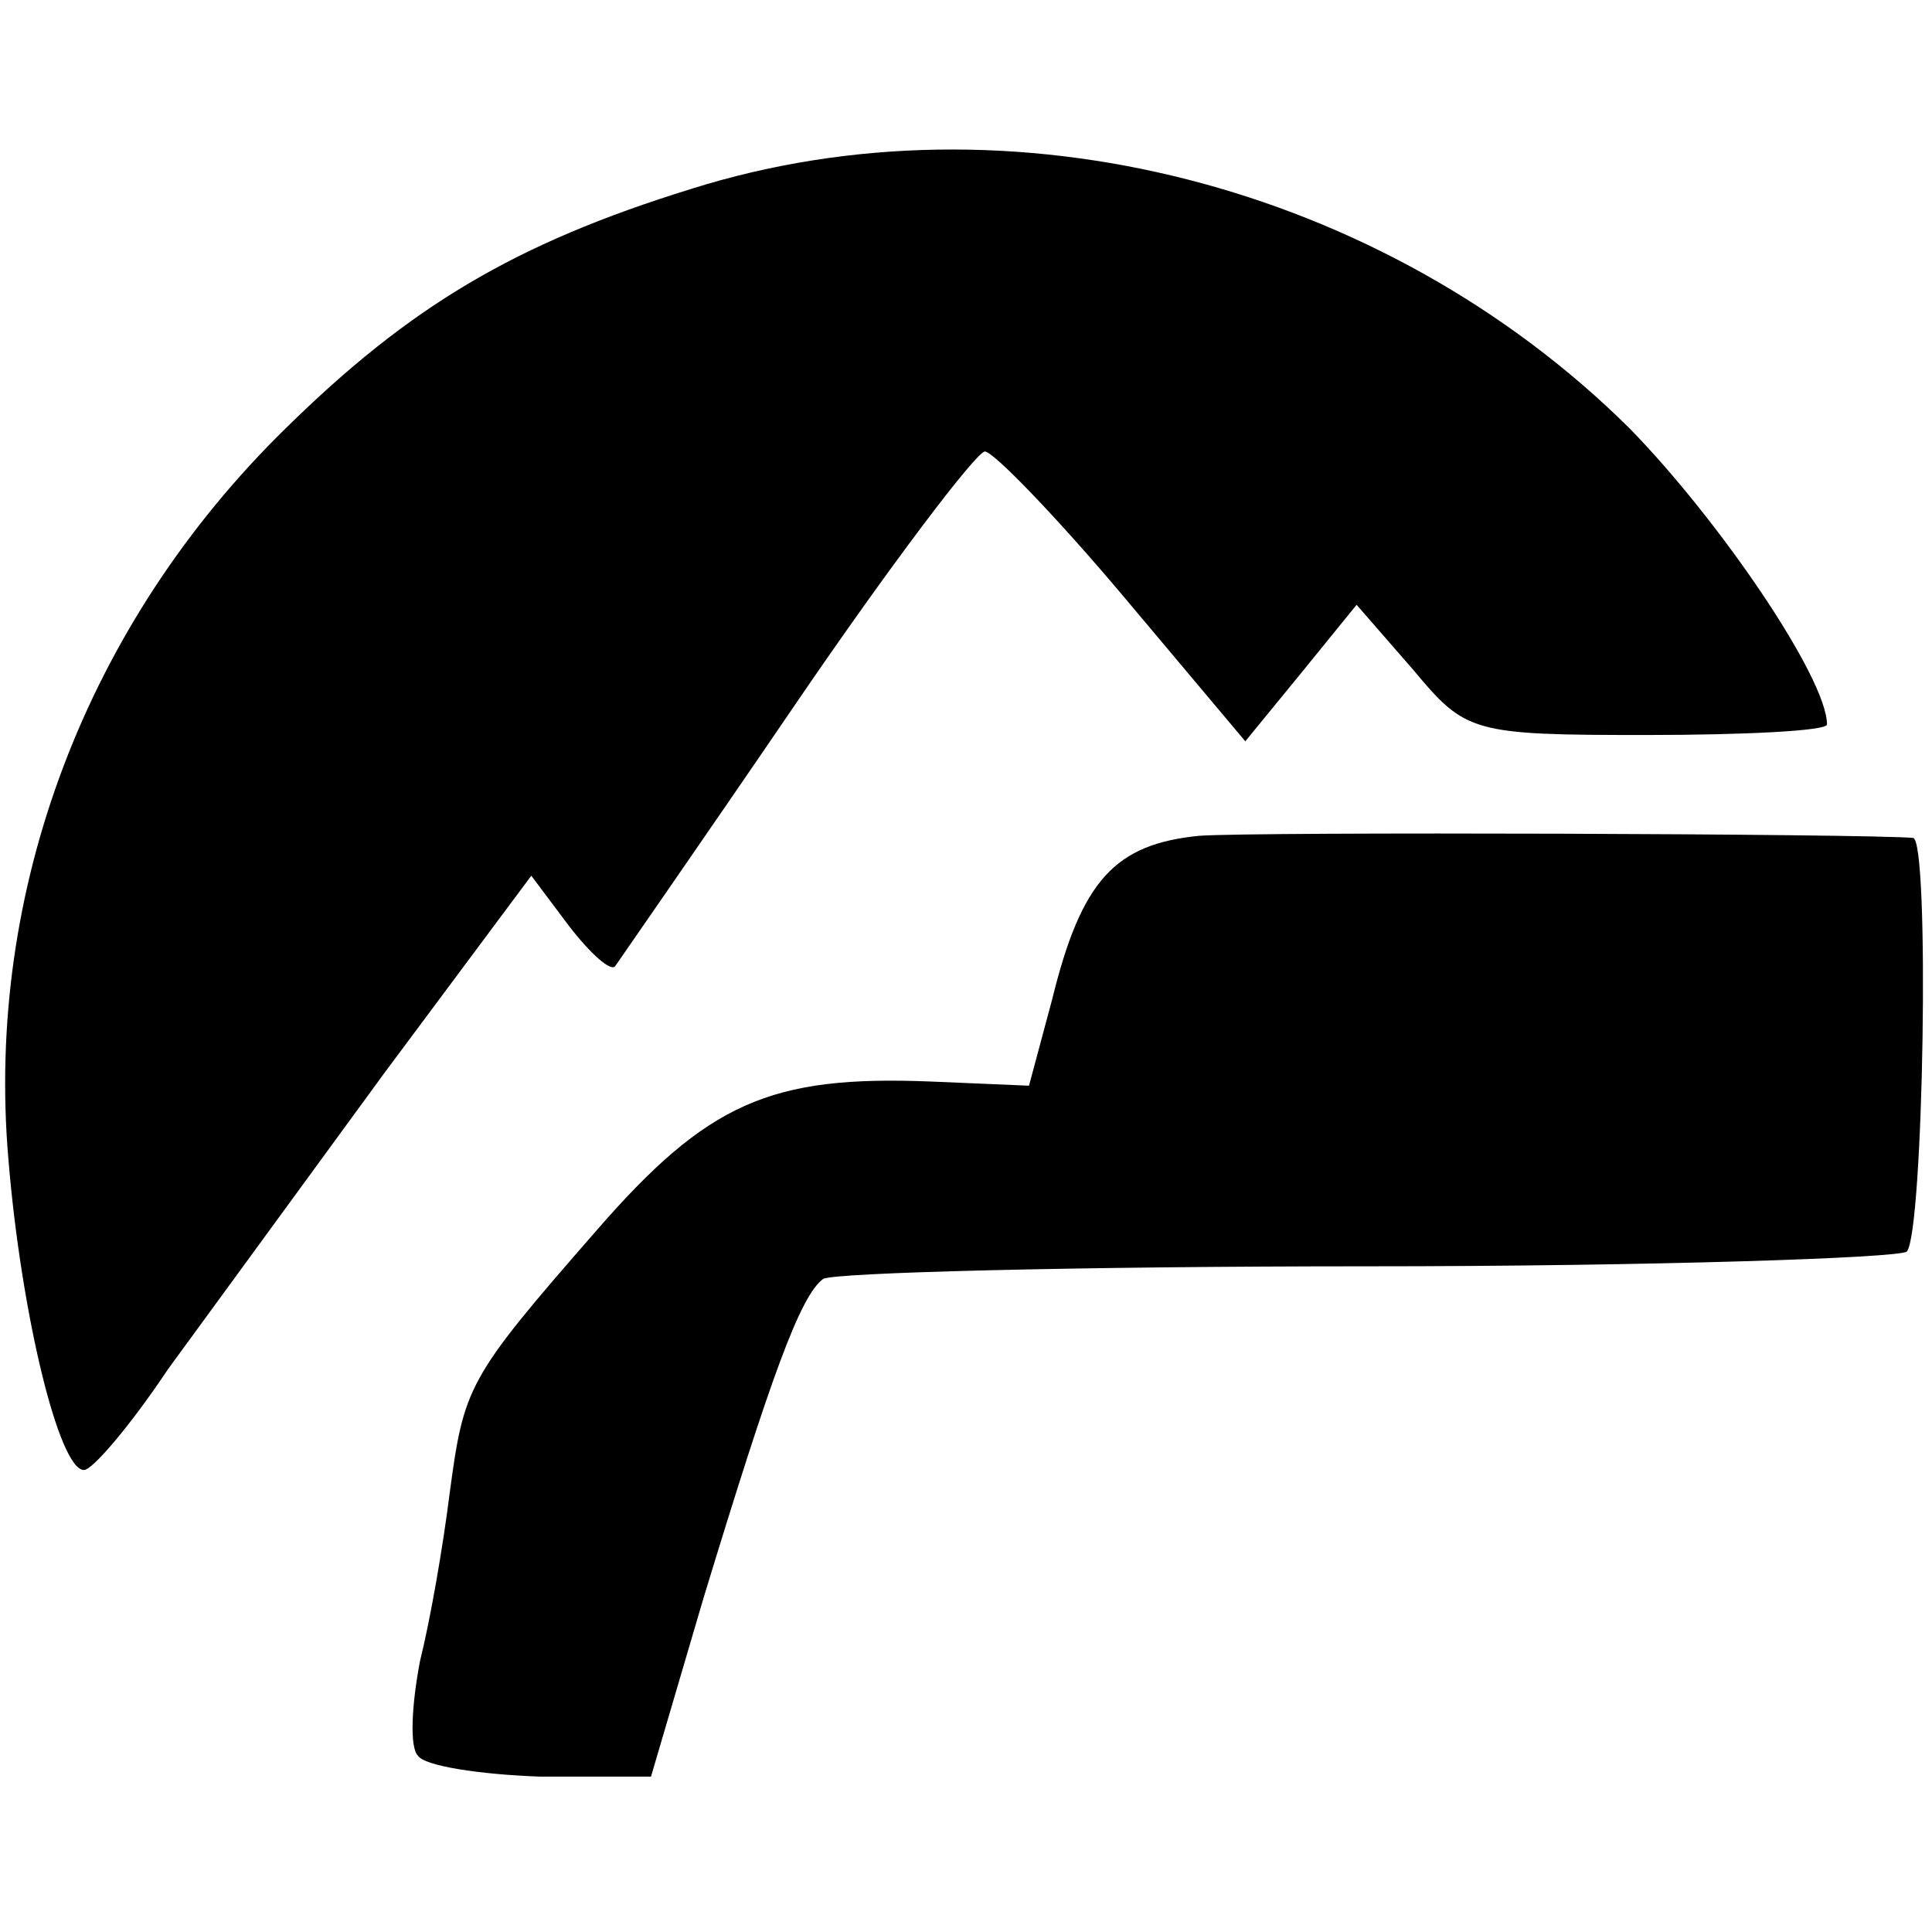 <?xml version="1.0" standalone="no"?>
<!DOCTYPE svg PUBLIC "-//W3C//DTD SVG 20010904//EN"
 "http://www.w3.org/TR/2001/REC-SVG-20010904/DTD/svg10.dtd">
<svg version="1.0" xmlns="http://www.w3.org/2000/svg"
 width="92pt" height="92pt" viewBox="0 0 92 92"
 preserveAspectRatio="xMidYMid meet">
<g transform="translate(0,92) scale(0.1,-0.1)"
fill="#000000" stroke="none">
<path d="M329 830 c-84 -26 -134 -56 -193 -114 -95 -93 -143 -220 -132 -348 6
-73 24 -148 36 -148 4 0 22 21 40 48 19 26 65 89 103 141 l70 94 18 -24 c10
-13 20 -22 22 -19 2 3 41 59 86 125 45 66 86 120 90 120 4 0 34 -31 66 -69
l58 -69 27 33 26 32 27 -31 c25 -30 28 -31 111 -31 47 0 86 2 86 5 0 22 -51
97 -94 141 -117 116 -295 162 -447 114z"/>
<path d="M571 522 c-40 -4 -56 -21 -70 -78 l-11 -41 -47 2 c-76 3 -106 -10
-159 -71 -62 -71 -63 -74 -70 -126 -3 -24 -9 -59 -14 -79 -4 -21 -5 -41 -1
-45 3 -5 30 -9 58 -10 l53 0 25 85 c32 105 46 144 57 152 5 3 121 6 259 6 137
0 253 4 257 7 8 9 11 196 3 197 -23 2 -313 3 -340 1z"/>
</g>
</svg>
